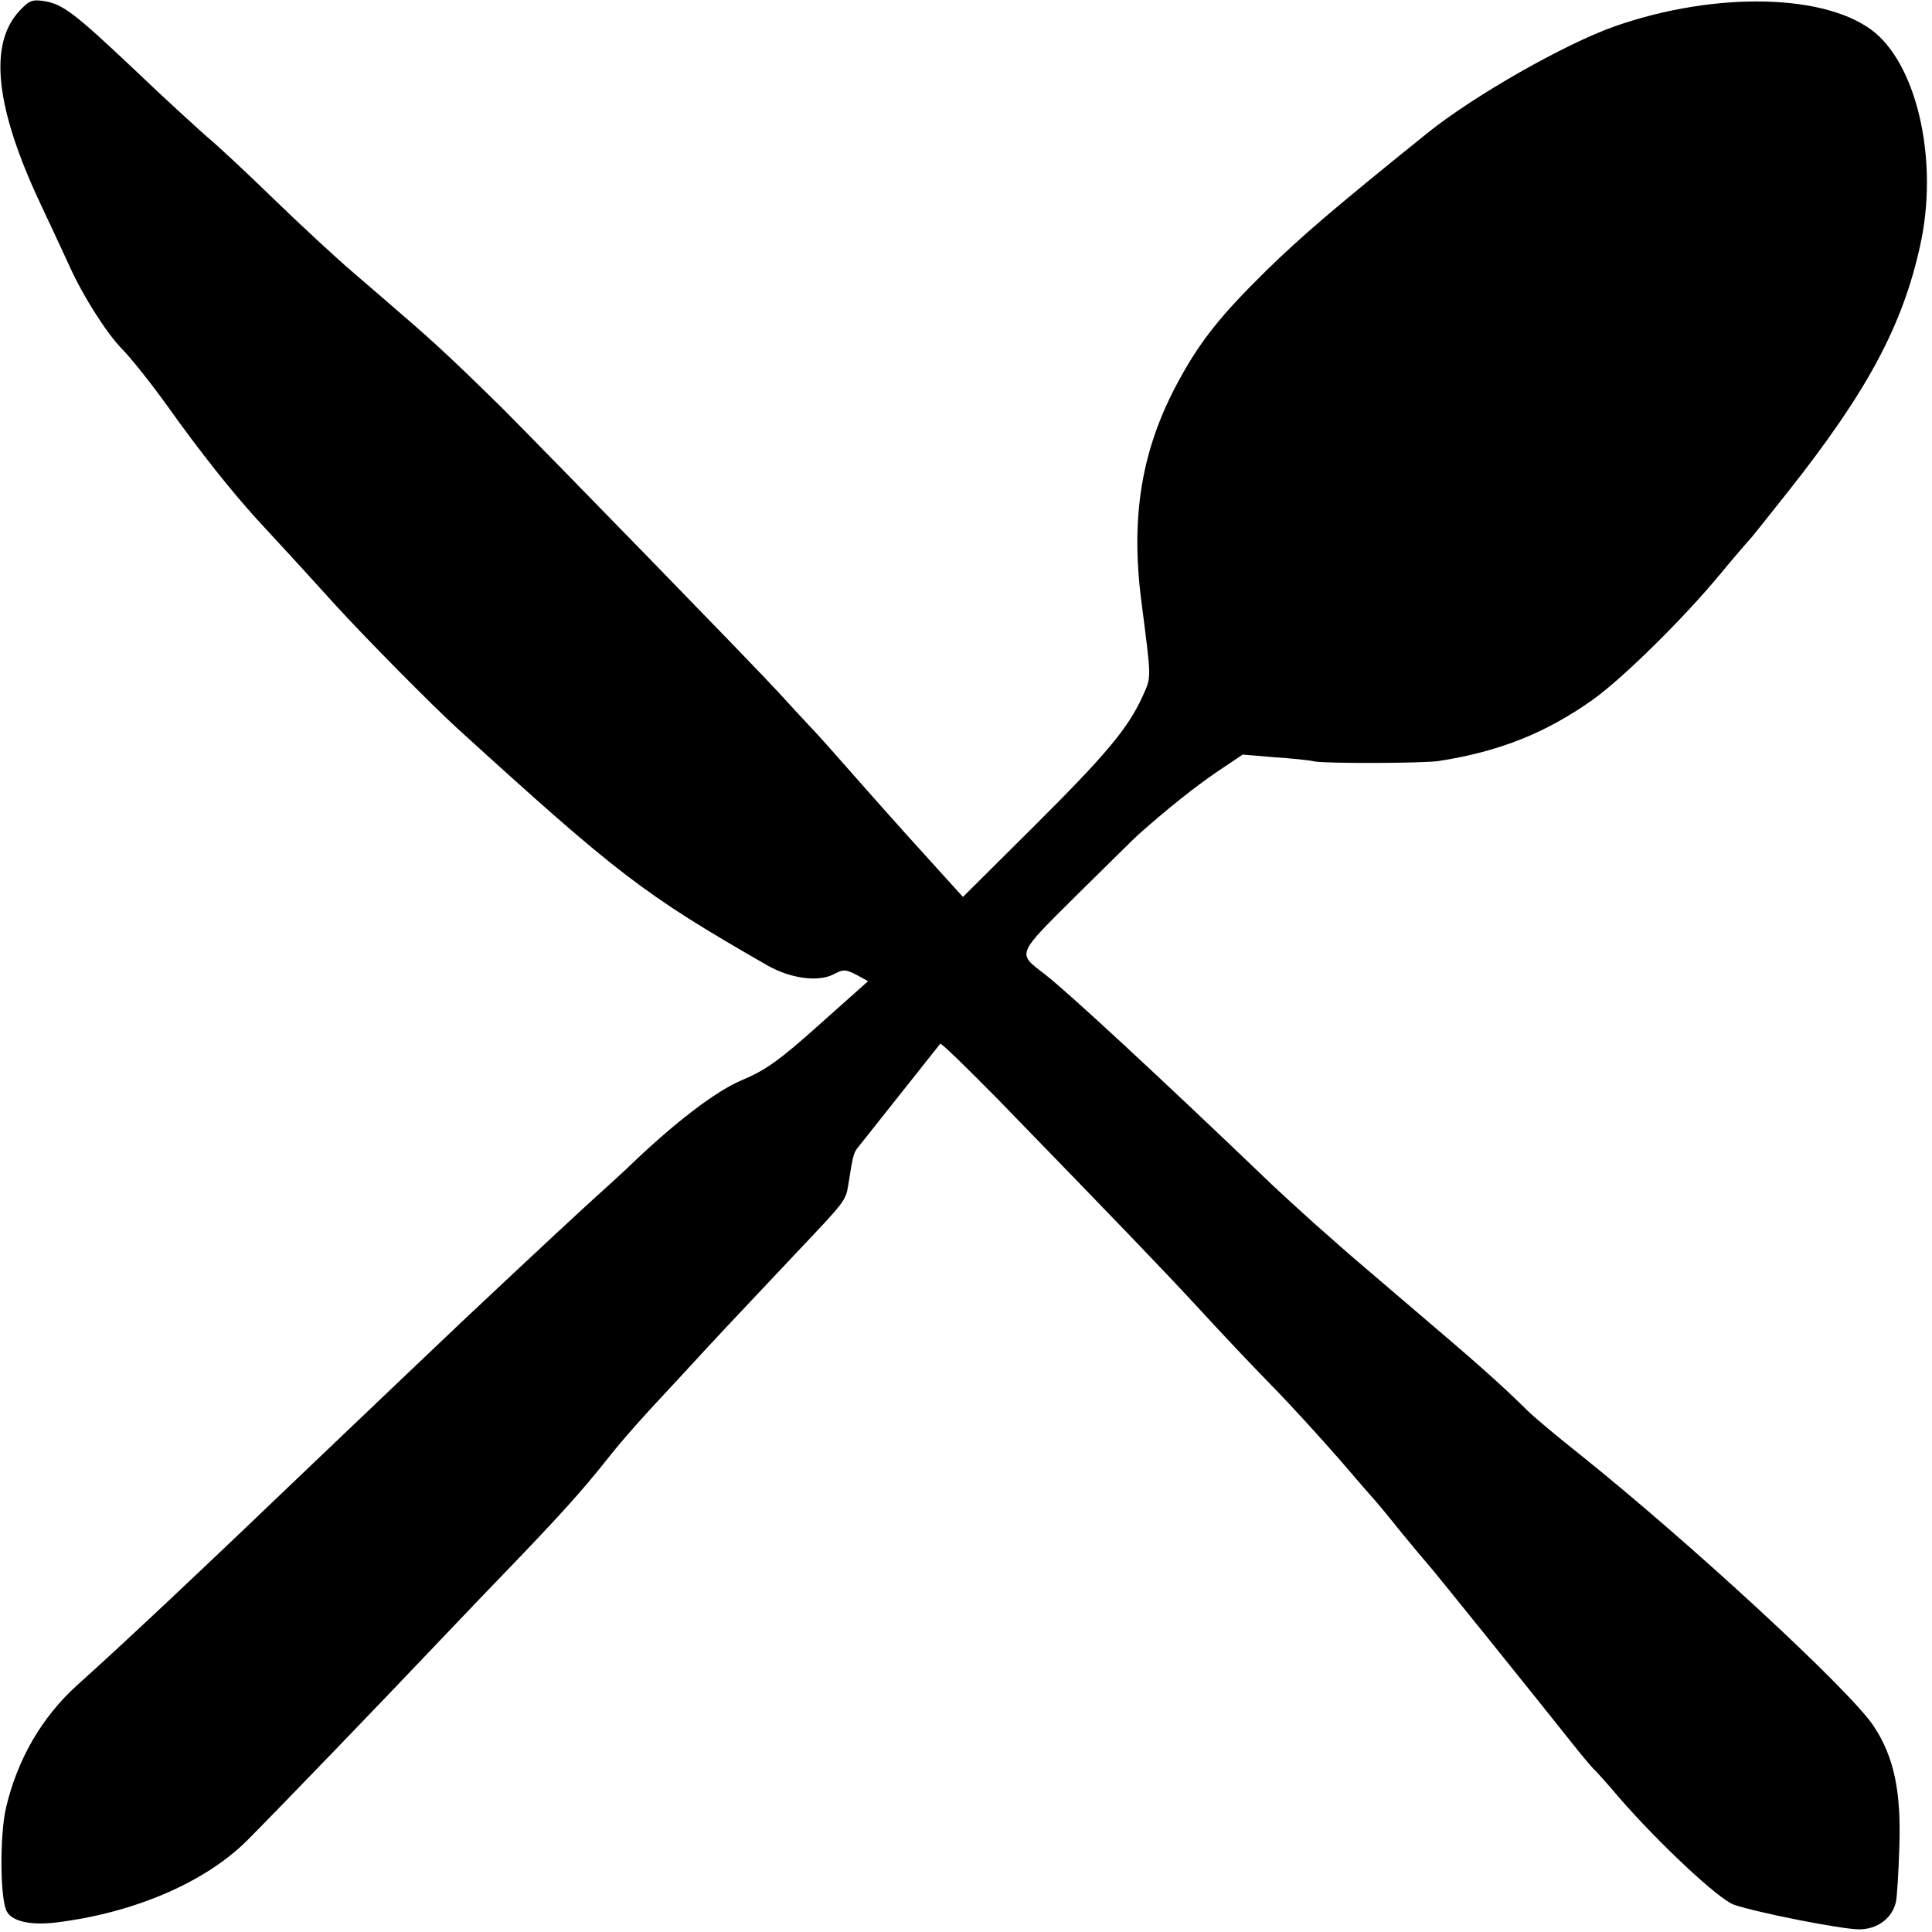 <?xml version="1.0" standalone="no"?>
<!DOCTYPE svg PUBLIC "-//W3C//DTD SVG 20010904//EN"
 "http://www.w3.org/TR/2001/REC-SVG-20010904/DTD/svg10.dtd">
<svg version="1.0" xmlns="http://www.w3.org/2000/svg"
 width="509pt" height="509pt" viewBox="0 0 509 509"
 preserveAspectRatio="xMidYMid meet">
<g transform="translate(0,509) scale(0.1,-0.1)"
fill="#000000" stroke="none">
<path d="M51 5061 c-82 -88 -63 -257 57 -511 22 -47 56 -119 75 -161 36 -80
98 -177 139 -219 23 -23 80 -95 120 -151 84 -118 166 -221 233 -295 44 -48 91
-99 105 -114 14 -15 59 -65 101 -111 79 -87 258 -268 325 -329 422 -384 489
-436 815 -623 61 -35 134 -45 175 -24 26 14 32 13 60 -1 l31 -17 -129 -115
c-106 -95 -142 -120 -204 -146 -69 -29 -179 -113 -304 -234 -15 -14 -51 -47
-81 -74 -46 -42 -118 -108 -353 -329 -40 -38 -302 -287 -396 -377 -284 -272
-492 -468 -617 -580 -93 -84 -157 -195 -187 -322 -17 -72 -16 -242 2 -274 14
-26 63 -37 129 -29 207 25 397 107 508 220 104 105 376 388 464 481 47 49 134
141 195 204 161 167 218 230 290 321 40 50 82 98 185 208 114 124 122 132 304
325 138 146 135 141 143 191 10 65 13 77 22 89 19 24 215 271 219 276 3 3 70
-63 151 -145 306 -315 440 -454 533 -555 53 -58 138 -148 189 -200 51 -52 131
-140 179 -195 47 -55 88 -102 91 -105 3 -3 35 -41 70 -85 36 -44 68 -82 71
-85 6 -5 302 -373 382 -474 26 -33 51 -62 55 -66 4 -3 34 -36 67 -75 105 -121
263 -269 303 -283 61 -21 284 -65 330 -65 48 0 87 29 97 72 3 14 7 80 9 146 5
145 -14 237 -68 318 -63 95 -487 486 -776 717 -58 46 -119 97 -136 114 -73 72
-139 130 -299 266 -93 80 -175 149 -181 155 -6 5 -44 39 -85 75 -40 36 -89 81
-109 100 -288 276 -535 505 -597 553 -74 57 -77 49 85 210 81 80 154 152 162
159 79 70 146 123 204 163 l70 47 83 -7 c46 -3 94 -8 106 -11 32 -6 286 -5
327 1 161 25 283 74 407 162 78 56 235 210 333 328 41 50 78 92 81 95 3 3 48
59 100 125 209 264 302 438 348 649 48 216 -5 463 -118 559 -124 104 -419 111
-686 18 -133 -47 -372 -183 -495 -282 -248 -200 -331 -271 -426 -364 -118
-116 -172 -184 -228 -287 -98 -179 -128 -357 -99 -582 27 -210 27 -198 3 -251
-38 -84 -97 -154 -288 -344 l-185 -184 -40 44 c-97 107 -128 141 -227 253 -58
66 -118 134 -135 151 -16 17 -54 58 -84 91 -63 69 -593 613 -730 751 -109 107
-172 167 -256 239 -33 29 -95 82 -139 120 -43 37 -136 123 -205 190 -69 67
-148 141 -176 164 -27 24 -112 101 -187 173 -161 152 -192 176 -241 184 -32 5
-40 2 -66 -26z"/>
</g>
</svg>
